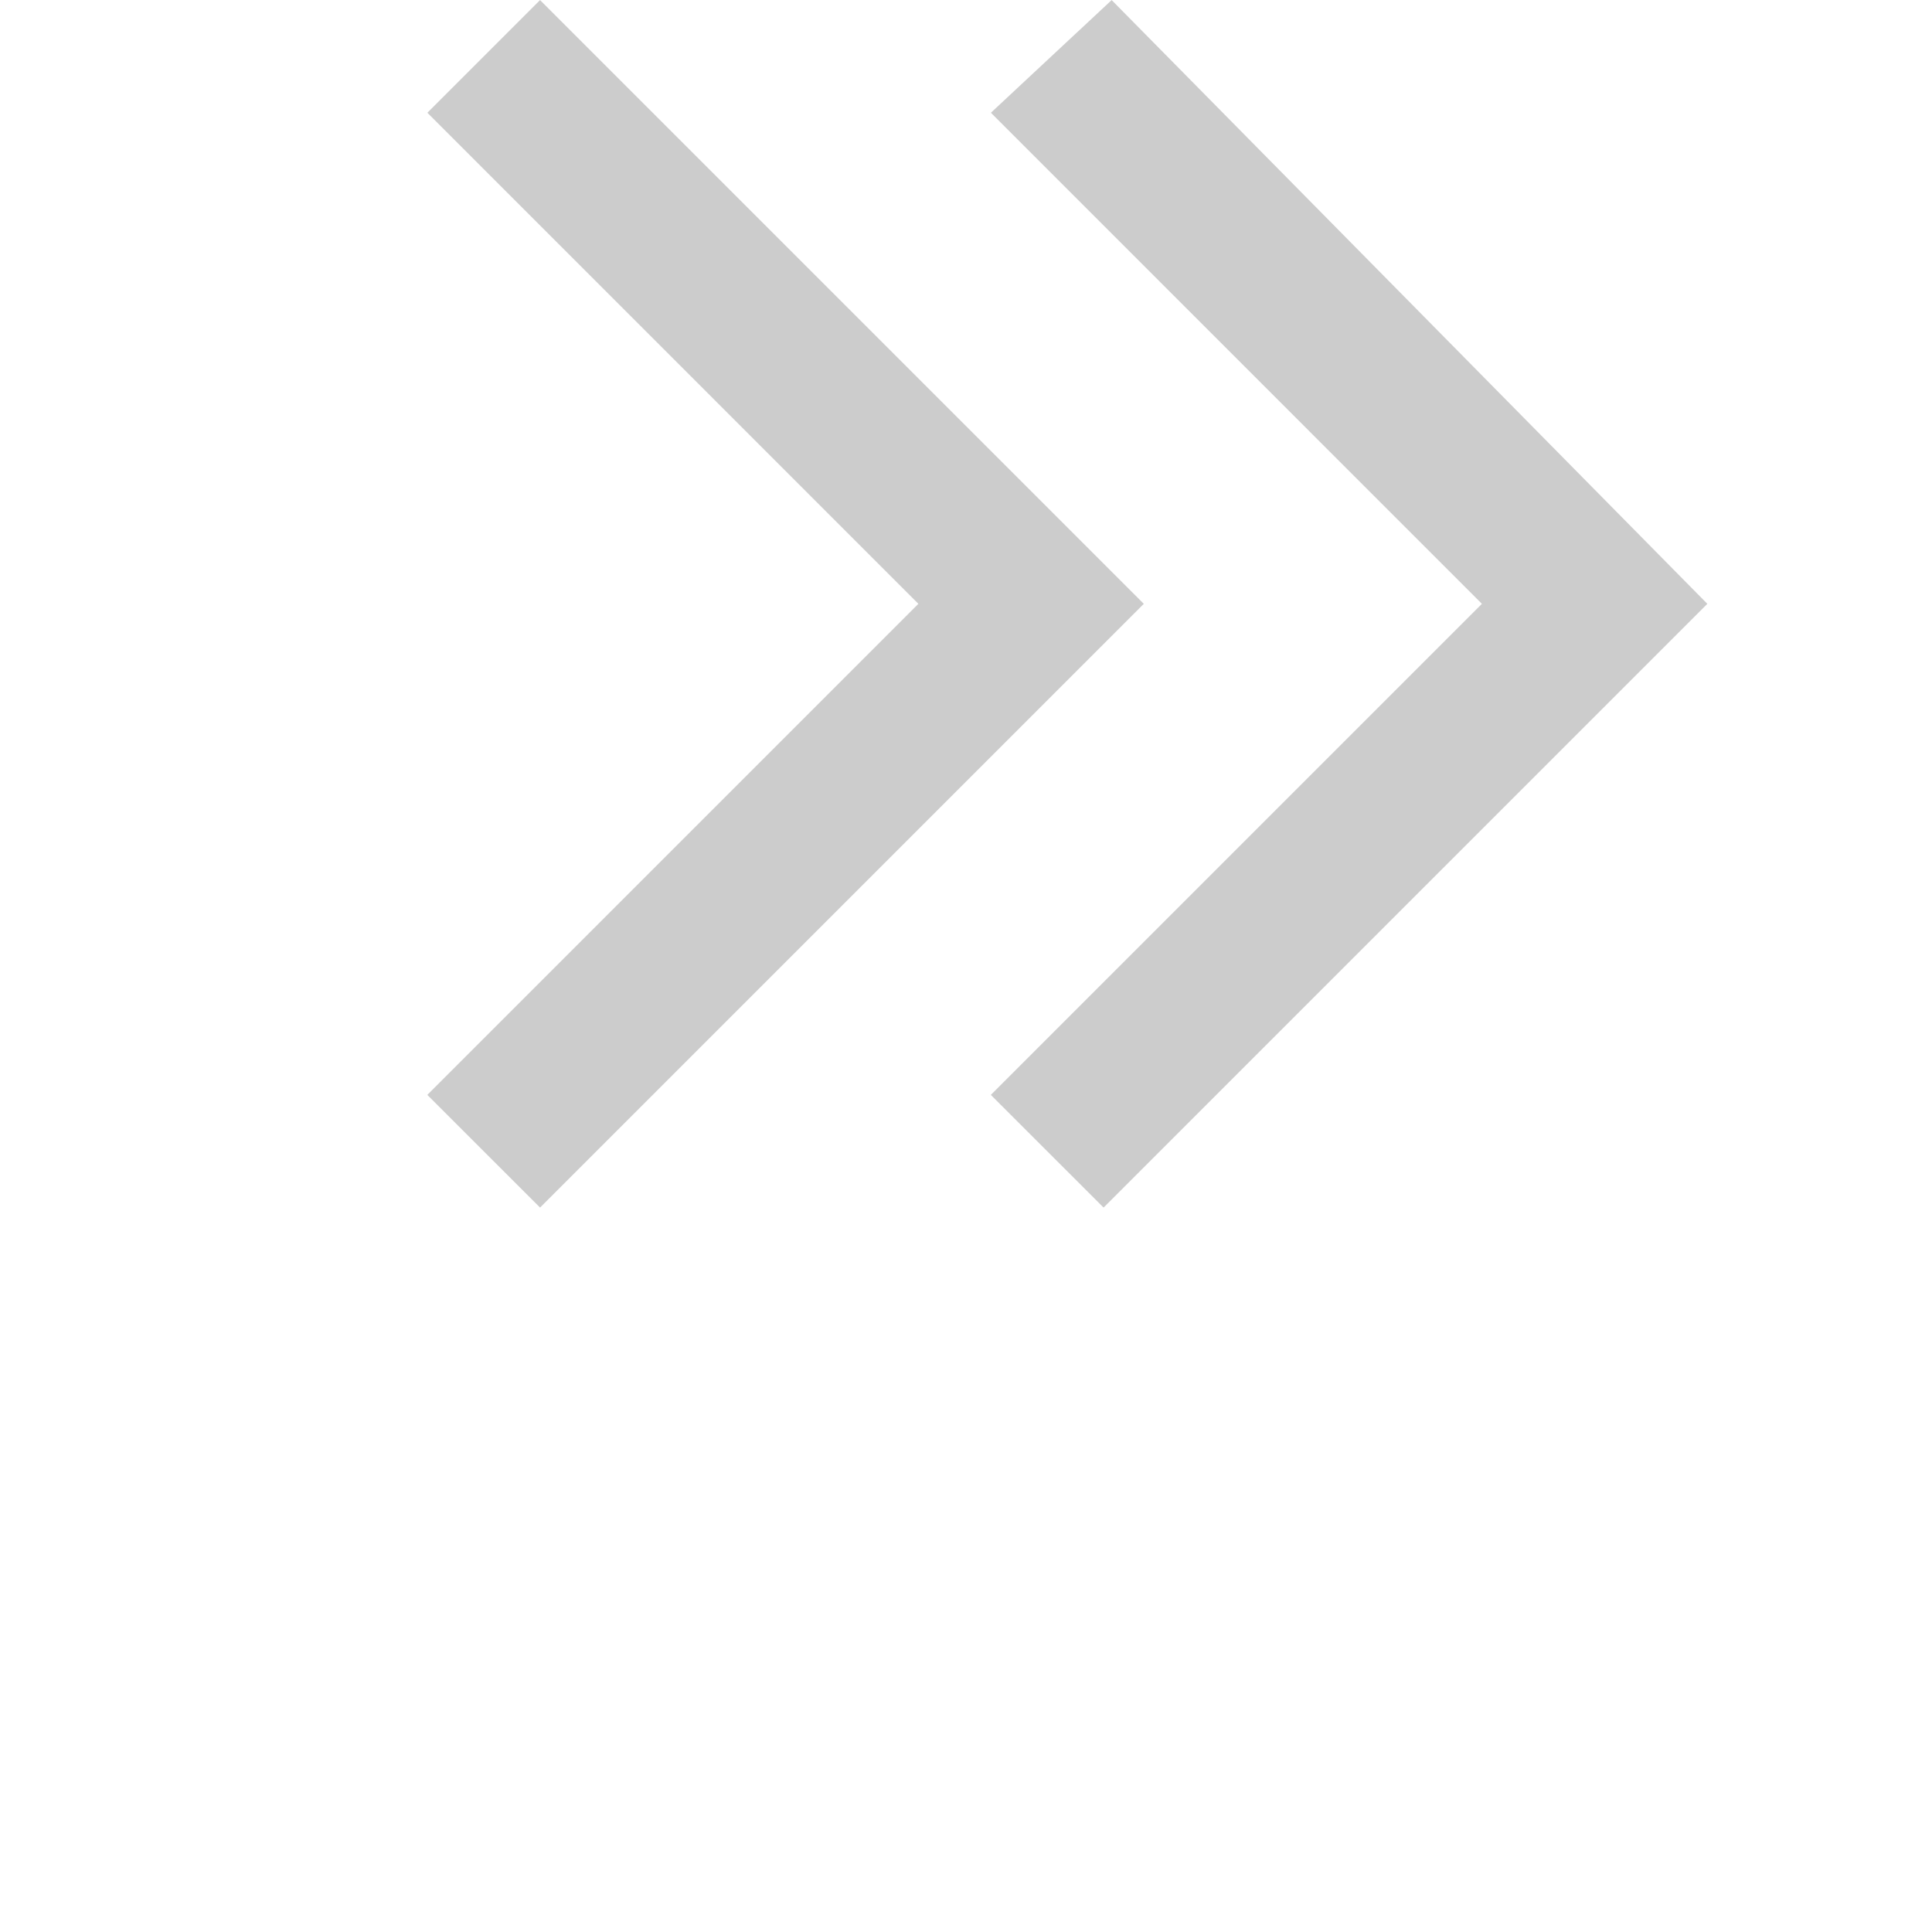 <?xml version="1.0" encoding="utf-8"?>
<!-- Generator: Adobe Illustrator 19.0.0, SVG Export Plug-In . SVG Version: 6.00 Build 0)  -->
<svg version="1.1" id="图层_1" xmlns="http://www.w3.org/2000/svg" xmlns:xlink="http://www.w3.org/1999/xlink" x="0px" y="0px"
	 viewBox="1265 -1265.7 2560 2560" style="enable-background:new 1265 -1265.7 2560 2560;" xml:space="preserve">
<style type="text/css">
	.st0{fill:#CCCCCC;}
</style>
<path class="st0" d="M2780.6-465.6l-800-800l-149.3,149.3l650.6,650.7l-650.7,650.7l149.4,149.3L2780.6-465.6L2780.6-465.6z
	 M3527.3-465.6l-789.3-800l-160,149.3l650.6,650.7l-650.7,650.7l149.4,149.3L3527.3-465.6L3527.3-465.6z"/>
</svg>

